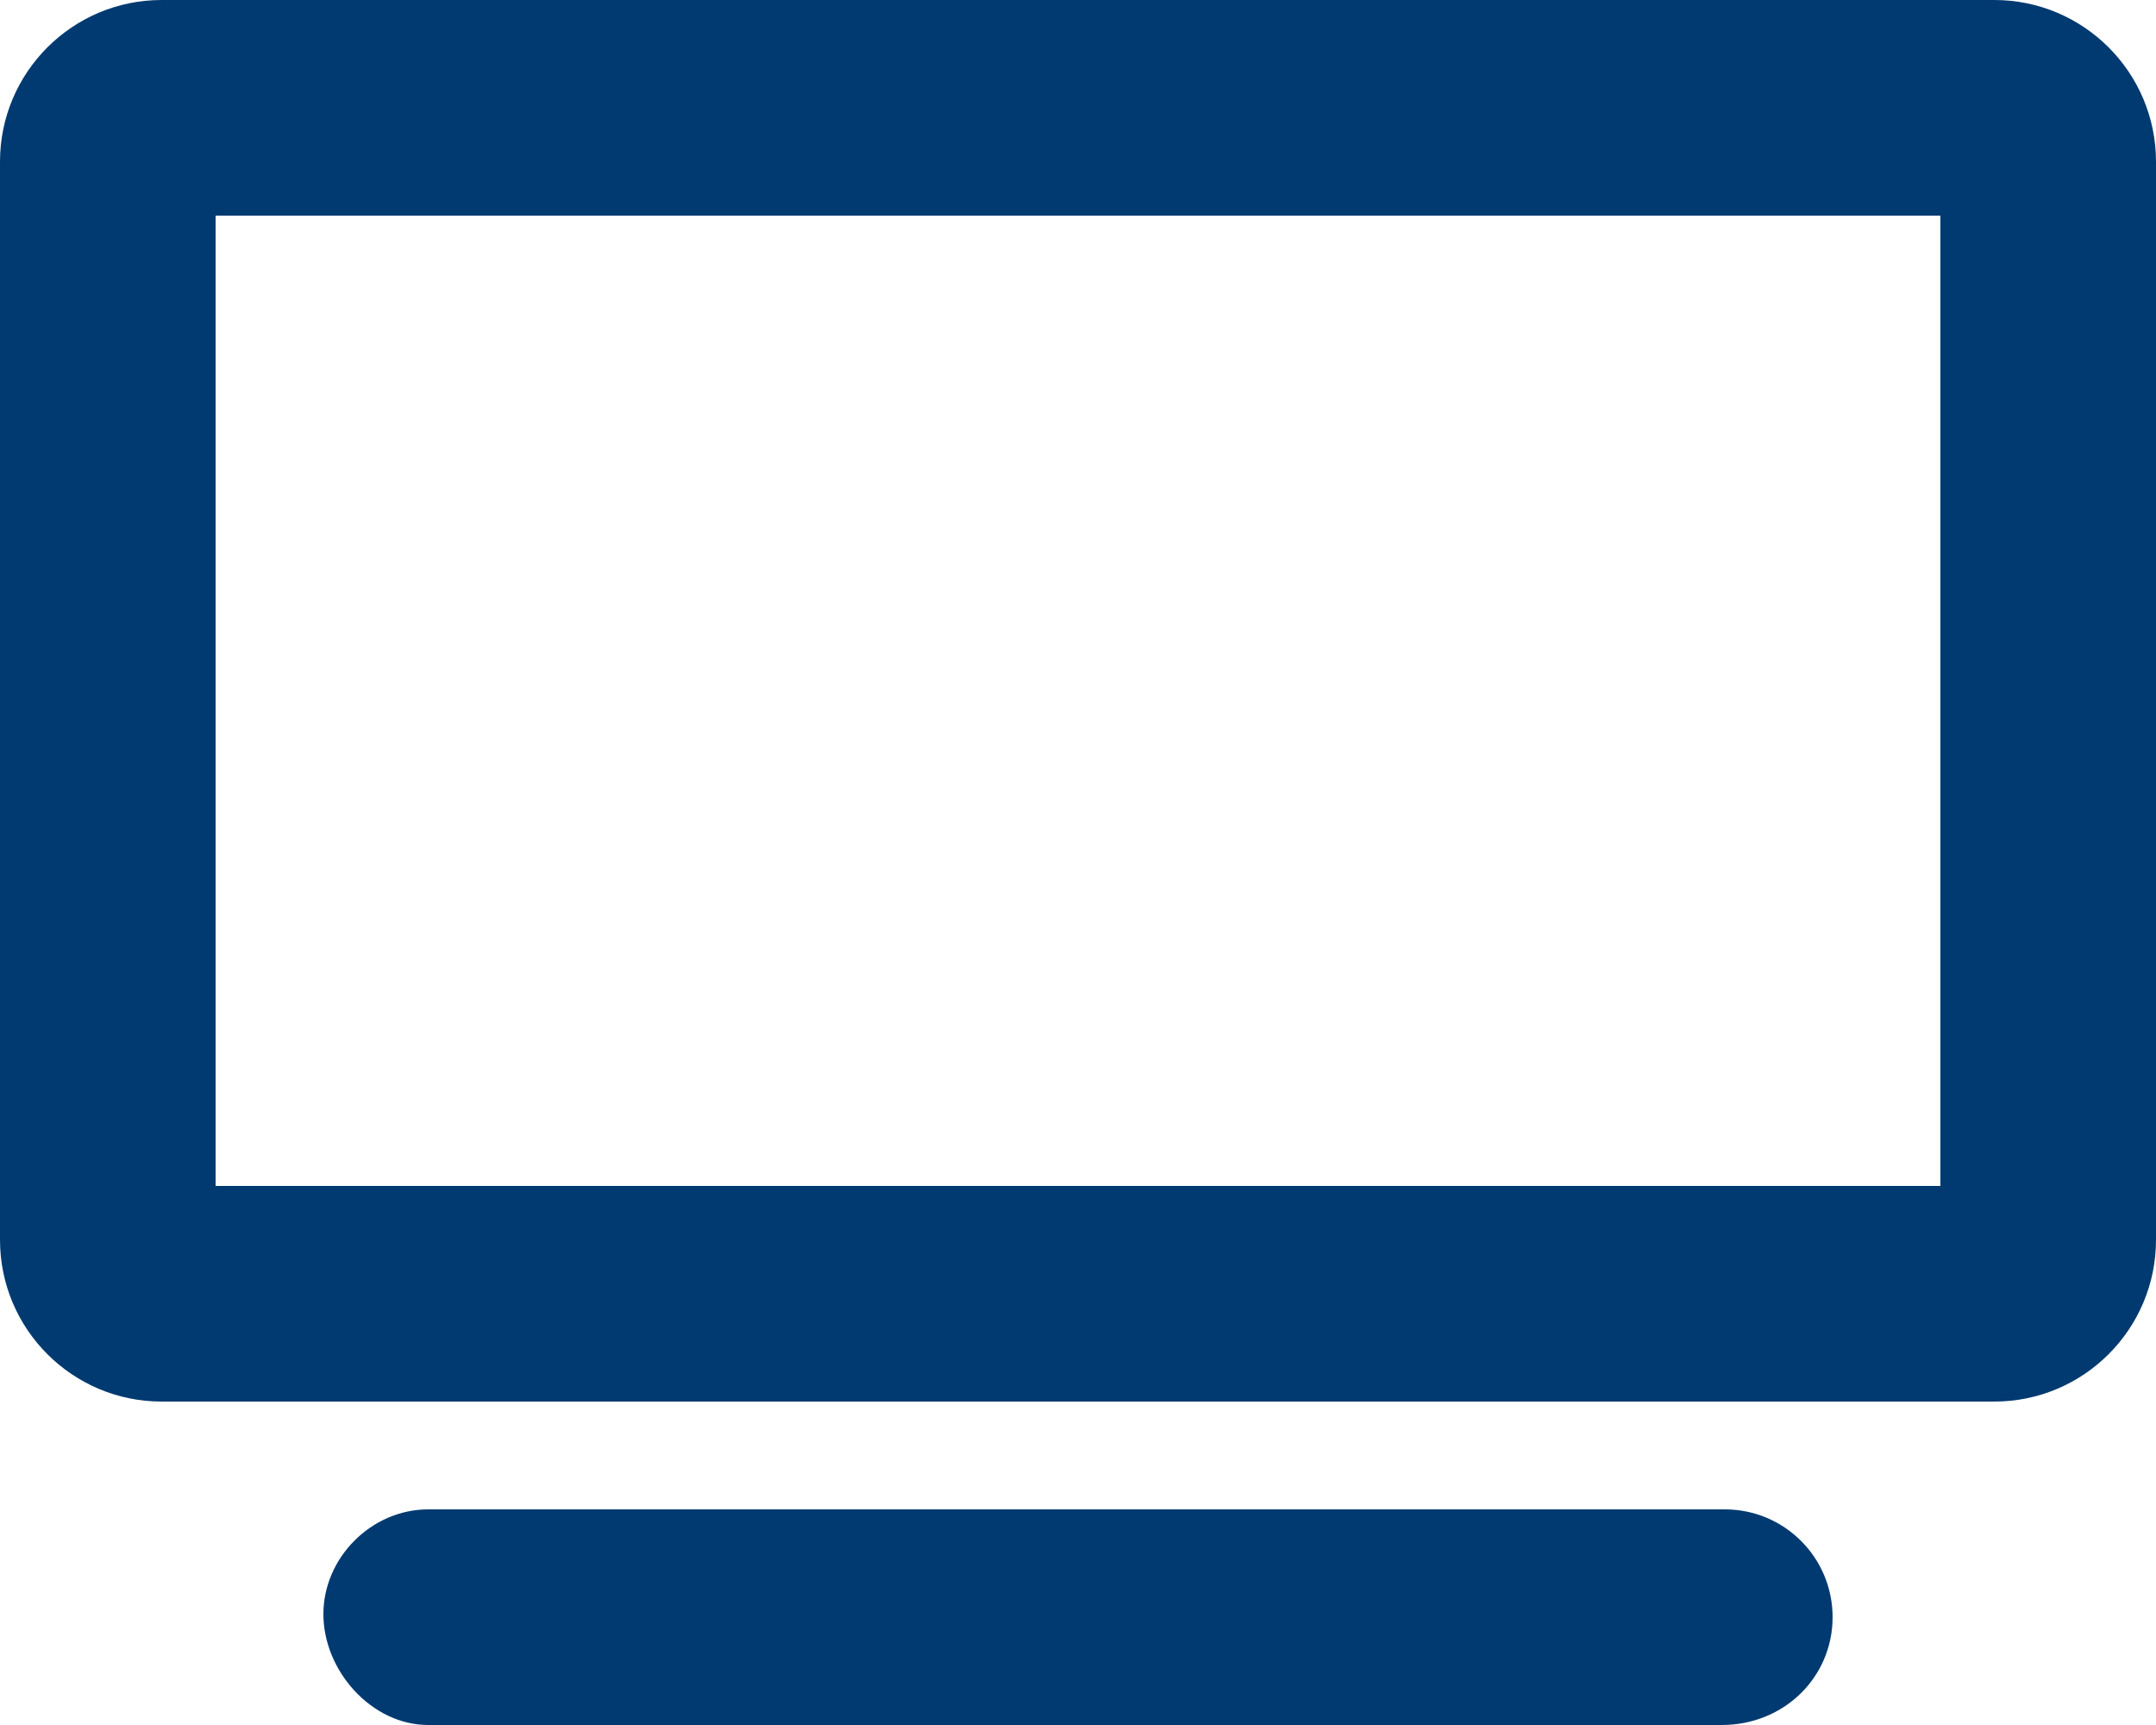 <?xml version="1.0" encoding="utf-8"?>
<!-- Generator: Adobe Illustrator 25.3.1, SVG Export Plug-In . SVG Version: 6.00 Build 0)  -->
<svg version="1.1" id="Capa_1" focusable="false" xmlns="http://www.w3.org/2000/svg" xmlns:xlink="http://www.w3.org/1999/xlink"
	 x="0px" y="0px" width="640px" height="512px" viewBox="0 0 640 512" enable-background="new 0 0 640 512" xml:space="preserve">
<path fill="#003A70" d="M512,448H127.1c-16.8,0-31.1,14.3-31.1,31.1s14.3,32.9,31.1,32.9h384c18.6,0,32.9-14.3,32.9-32
	S529.7,448,512,448z M592,0H48C21.5,0,0,21.5,0,48v320c0,26.5,21.5,48,48,48h544c26.5,0,48-21.5,48-48V48C640,21.5,618.5,0,592,0z
	 M576,352H64V64h512V352z"/>
</svg>

